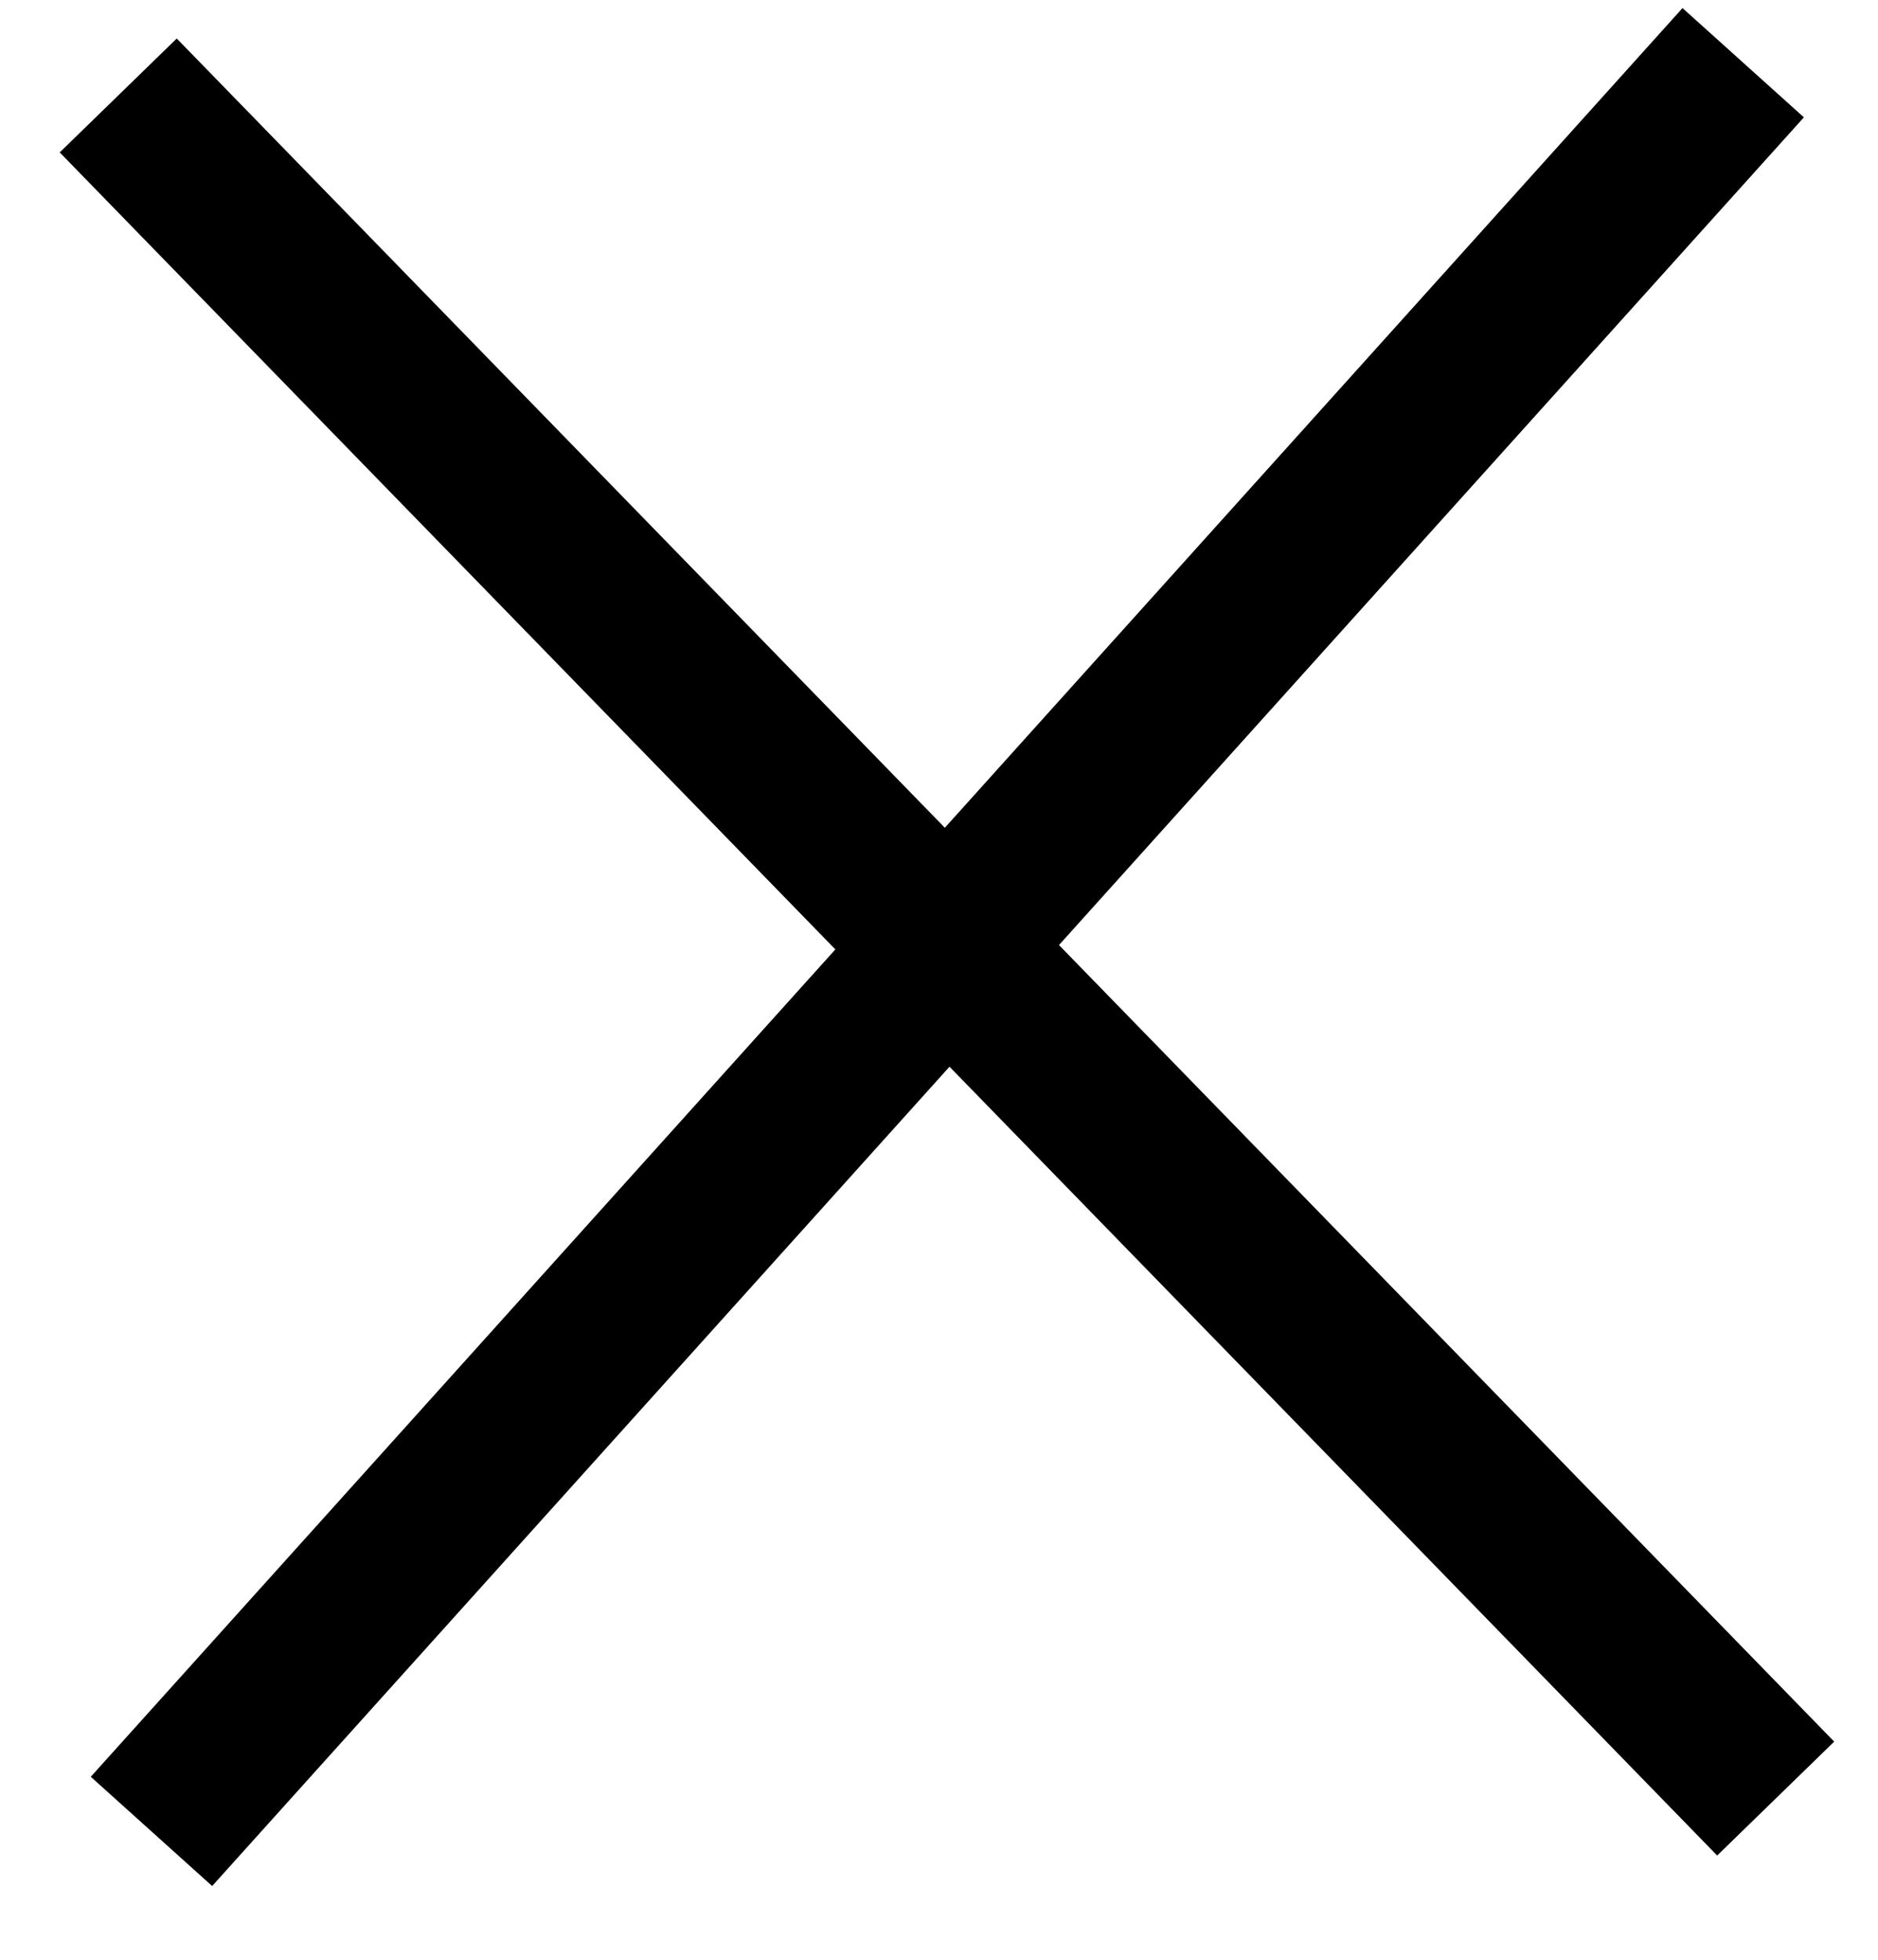 <svg width="23" height="24" viewBox="0 0 23 24" fill="#000000" xmlns="http://www.w3.org/2000/svg">
<path d="M21.349 0.768L1.855 22.428" stroke="#000000" stroke-width="2"/>
<path d="M21.747 22.026L1.448 1.169" stroke="#000000" stroke-width="2"/>
</svg>
